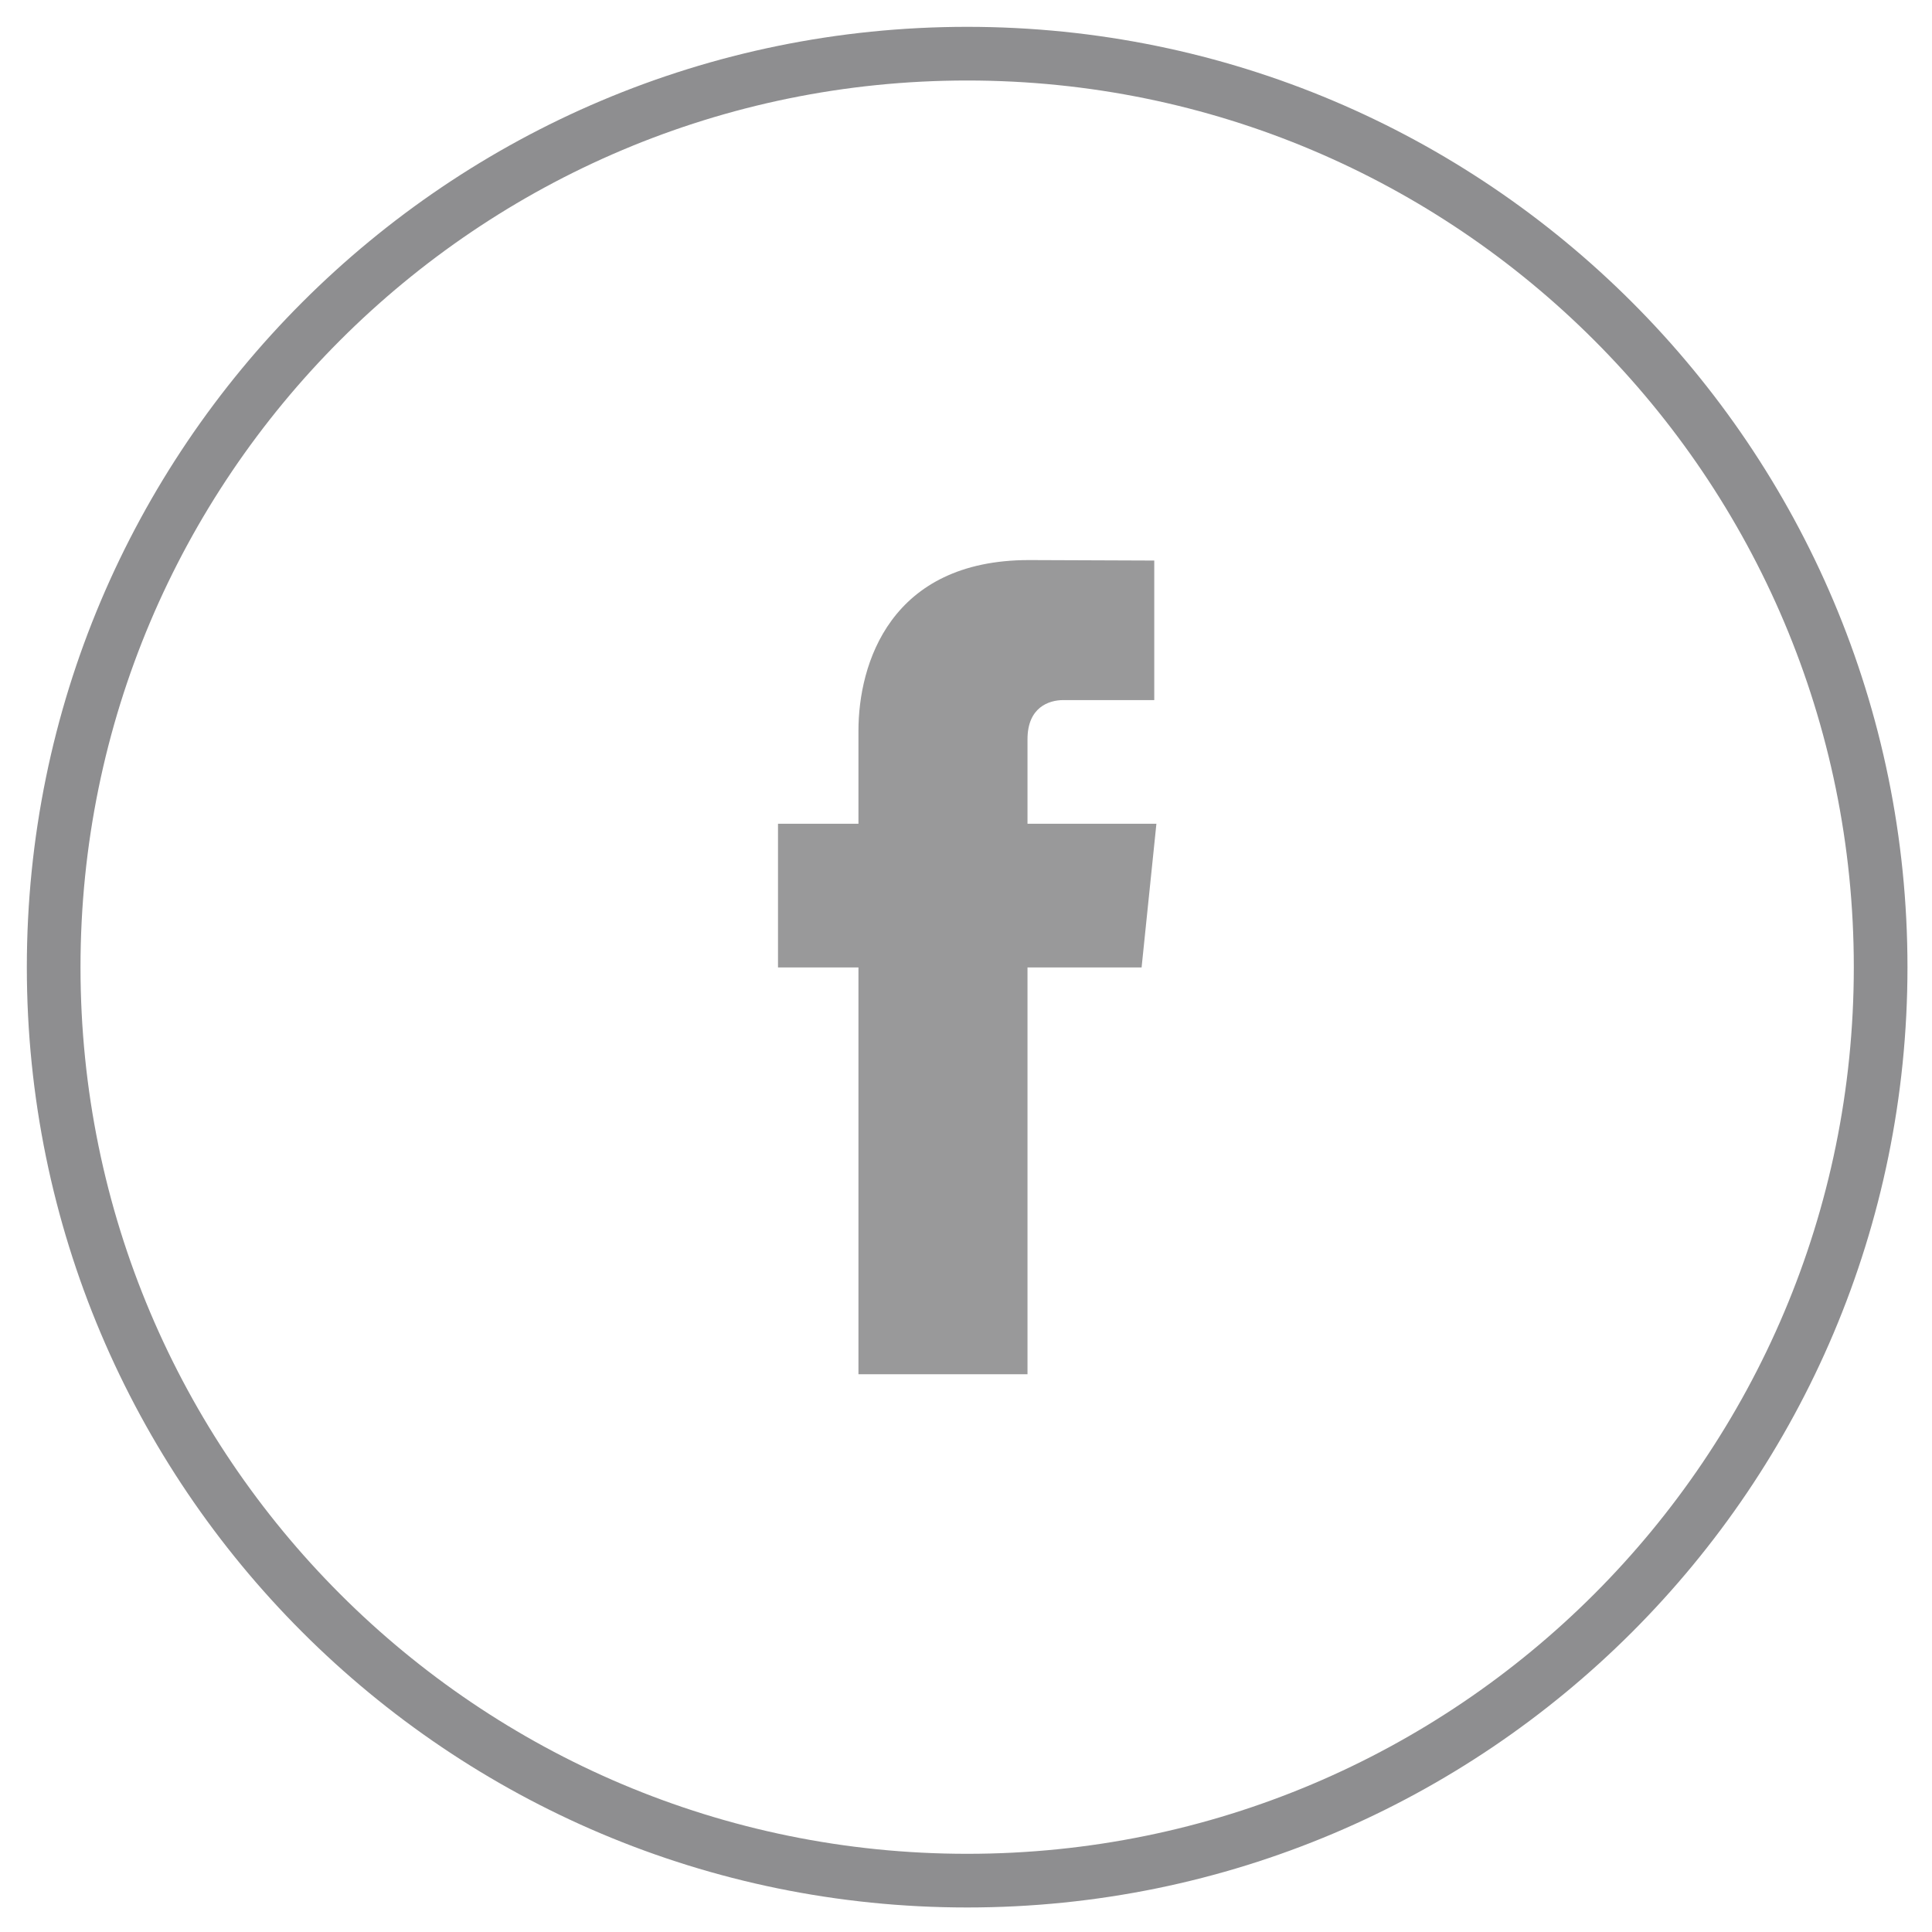 <?xml version="1.0" encoding="UTF-8" standalone="no"?>
<svg width="36px" height="36px" viewBox="0 0 36 36" version="1.1" xmlns="http://www.w3.org/2000/svg" xmlns:xlink="http://www.w3.org/1999/xlink">
    <!-- Generator: Sketch 3.7 (28169) - http://www.bohemiancoding.com/sketch -->
    <title>Facebook</title>
    <desc>Created with Sketch.</desc>
    <defs></defs>
    <g id="Page-1" stroke="none" stroke-width="1" fill="none" fill-rule="evenodd">
        <g id="Group-42" transform="translate(-1209, -226)">
            <g id="Group-41" transform="translate(1124, 227)">
                <g id="Group-29">
                    <g id="Facebook" transform="translate(86, 0)">
                        <path d="M17.022,0 C7.621,0 0,7.621 0,17.022 C0,26.424 7.621,34.043 17.022,34.043 C26.423,34.043 34.043,26.424 34.043,17.022 C34.043,7.621 26.423,0 17.022,0" id="Fill-1" stroke="#8E8E90"></path>
                        <path d="M20.272,17.027 L18.146,17.027 L18.146,24.607 L14.996,24.607 L14.996,17.027 L13.497,17.027 L13.497,14.349 L14.996,14.349 L14.996,12.616 C14.996,11.375 15.585,9.436 18.175,9.436 L20.508,9.445 L20.508,12.045 L18.815,12.045 C18.539,12.045 18.146,12.183 18.146,12.775 L18.146,14.349 L20.548,14.349 L20.272,17.027 Z" id="Fill-3" fill="#99999A"></path>
                    </g>
                </g>
            </g>
        </g>
    </g>
</svg>